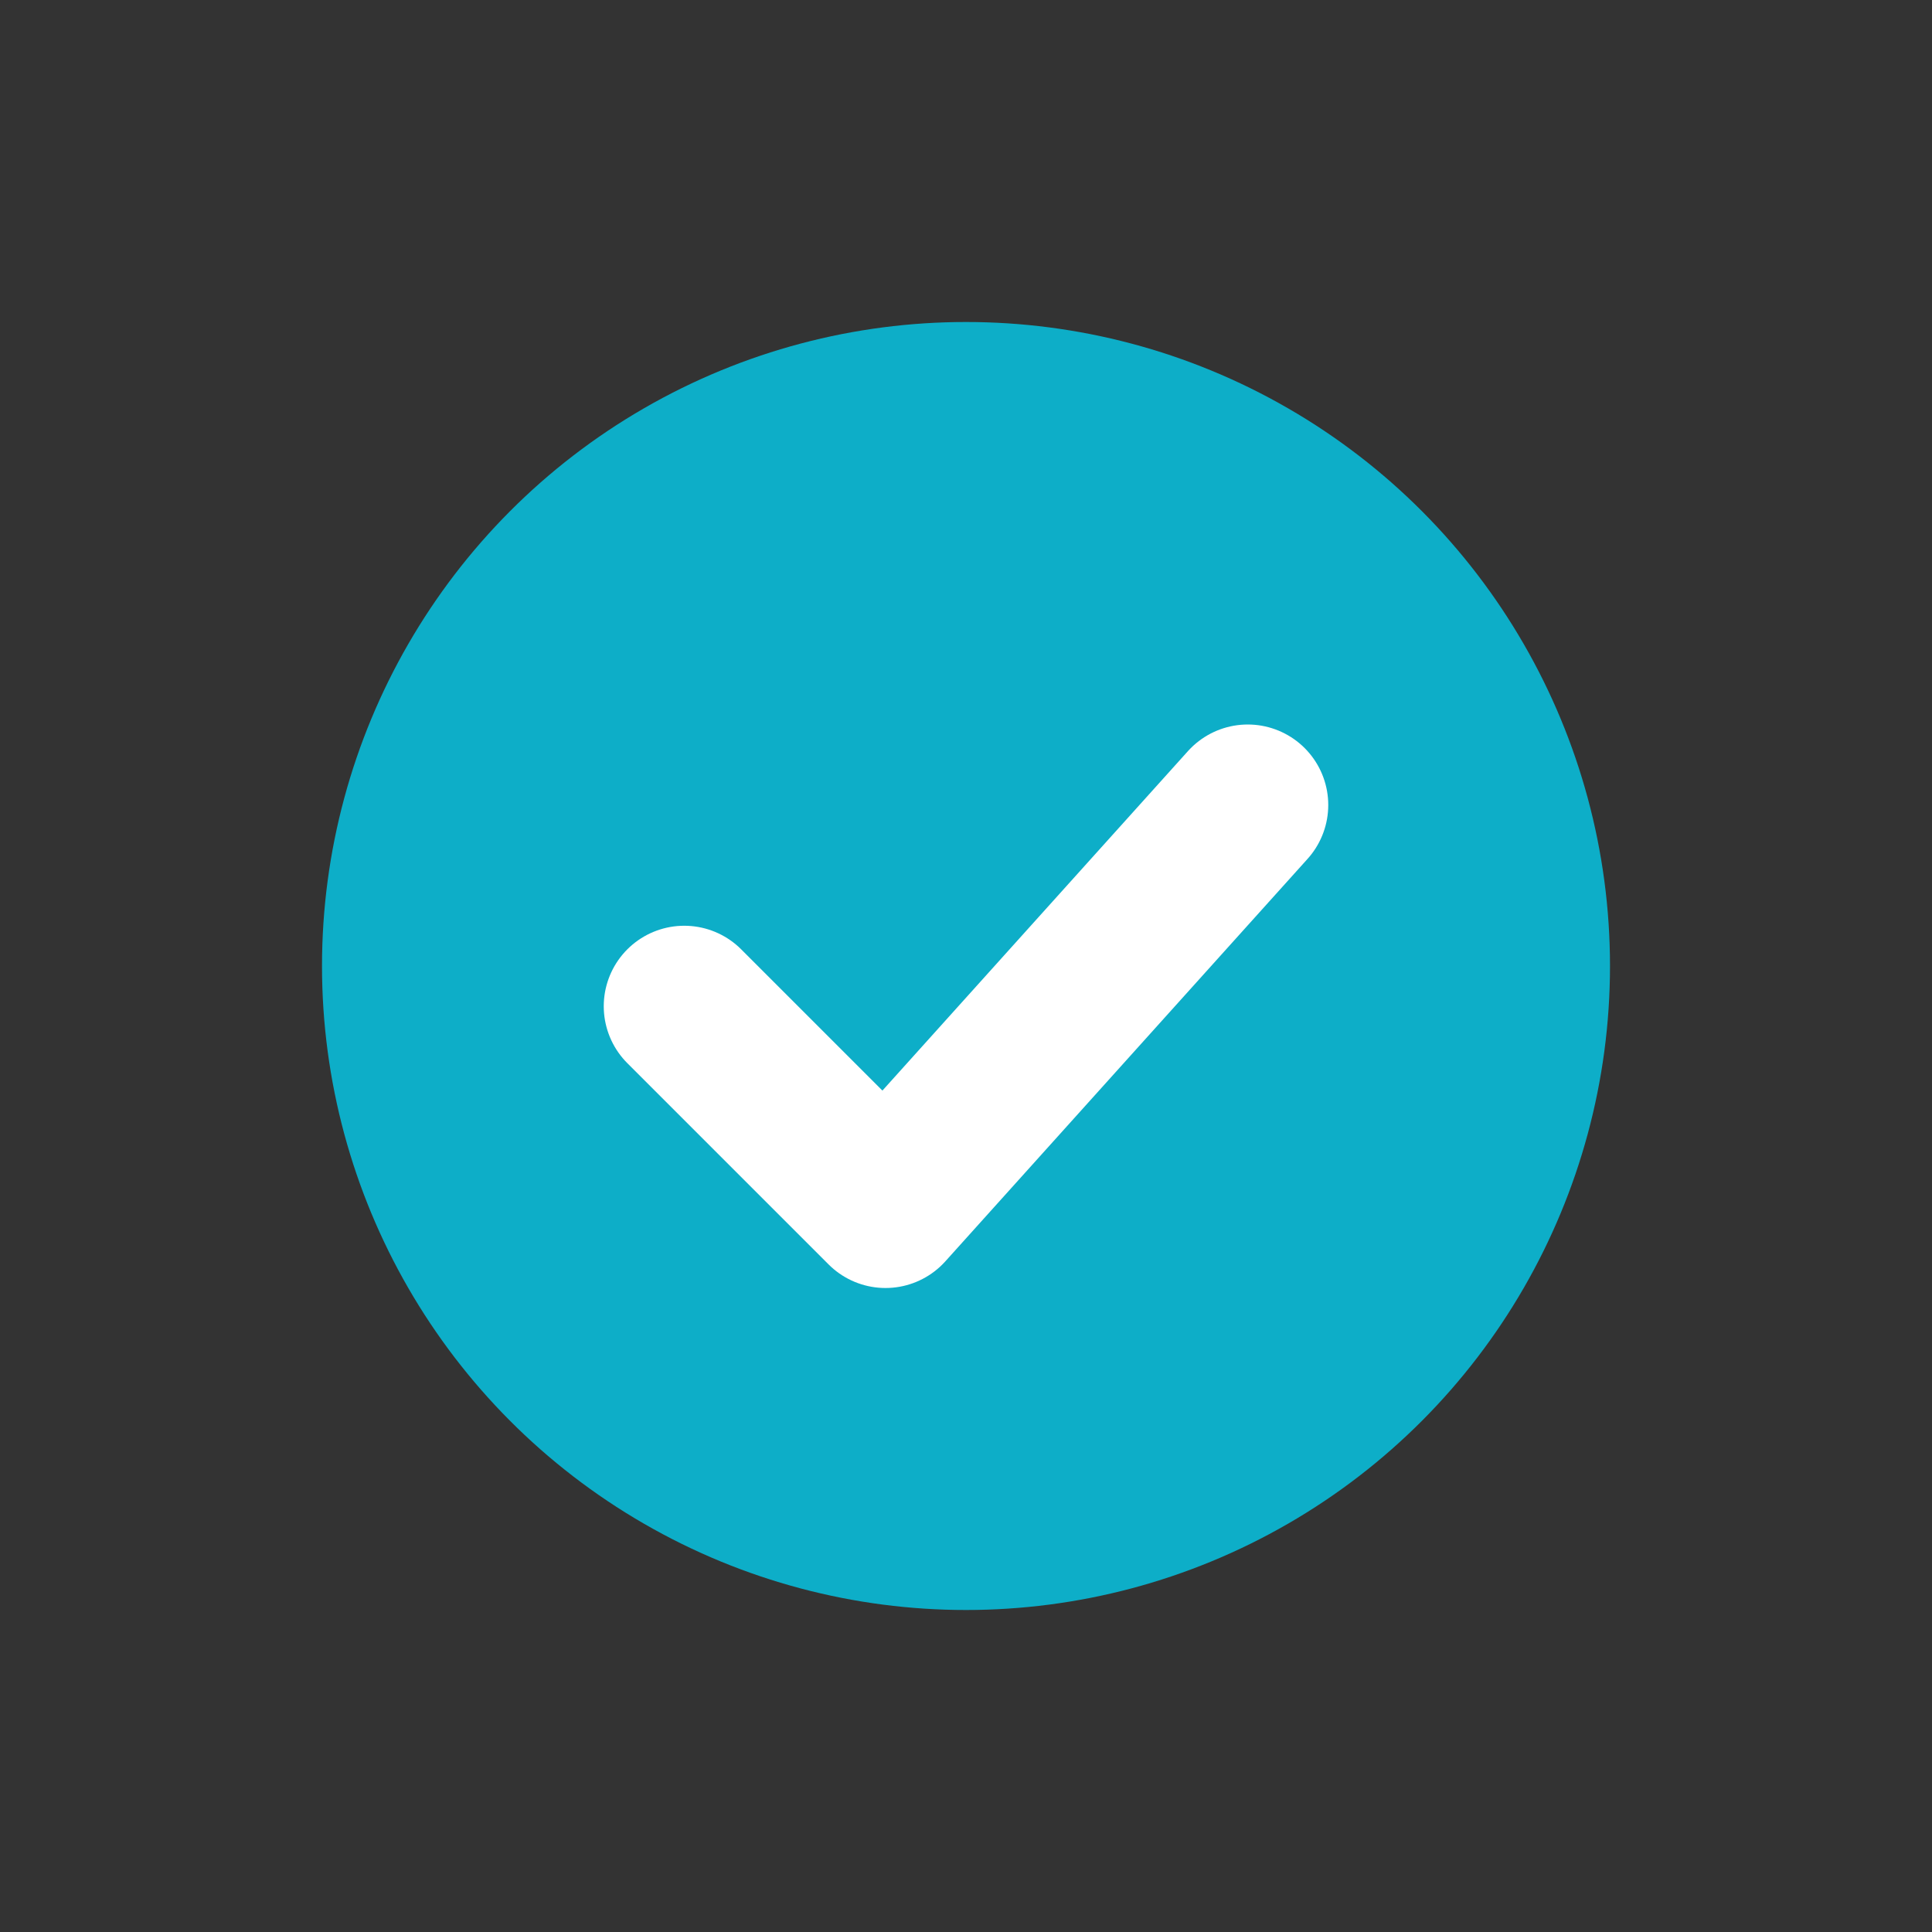 <svg width="24" height="24" viewBox="0 0 24 24" fill="none" xmlns="http://www.w3.org/2000/svg">
<rect x="0" y="0" width="24" height="24" fill="#333333" stroke="none"/>
<circle cx="12" cy="12" r="8" fill="#0DAEC8"/>
<path d="M8.5 12.5L11 15L15.5 10" stroke="white" stroke-width="2" stroke-linecap="round" stroke-linejoin="round"/>
</svg>
